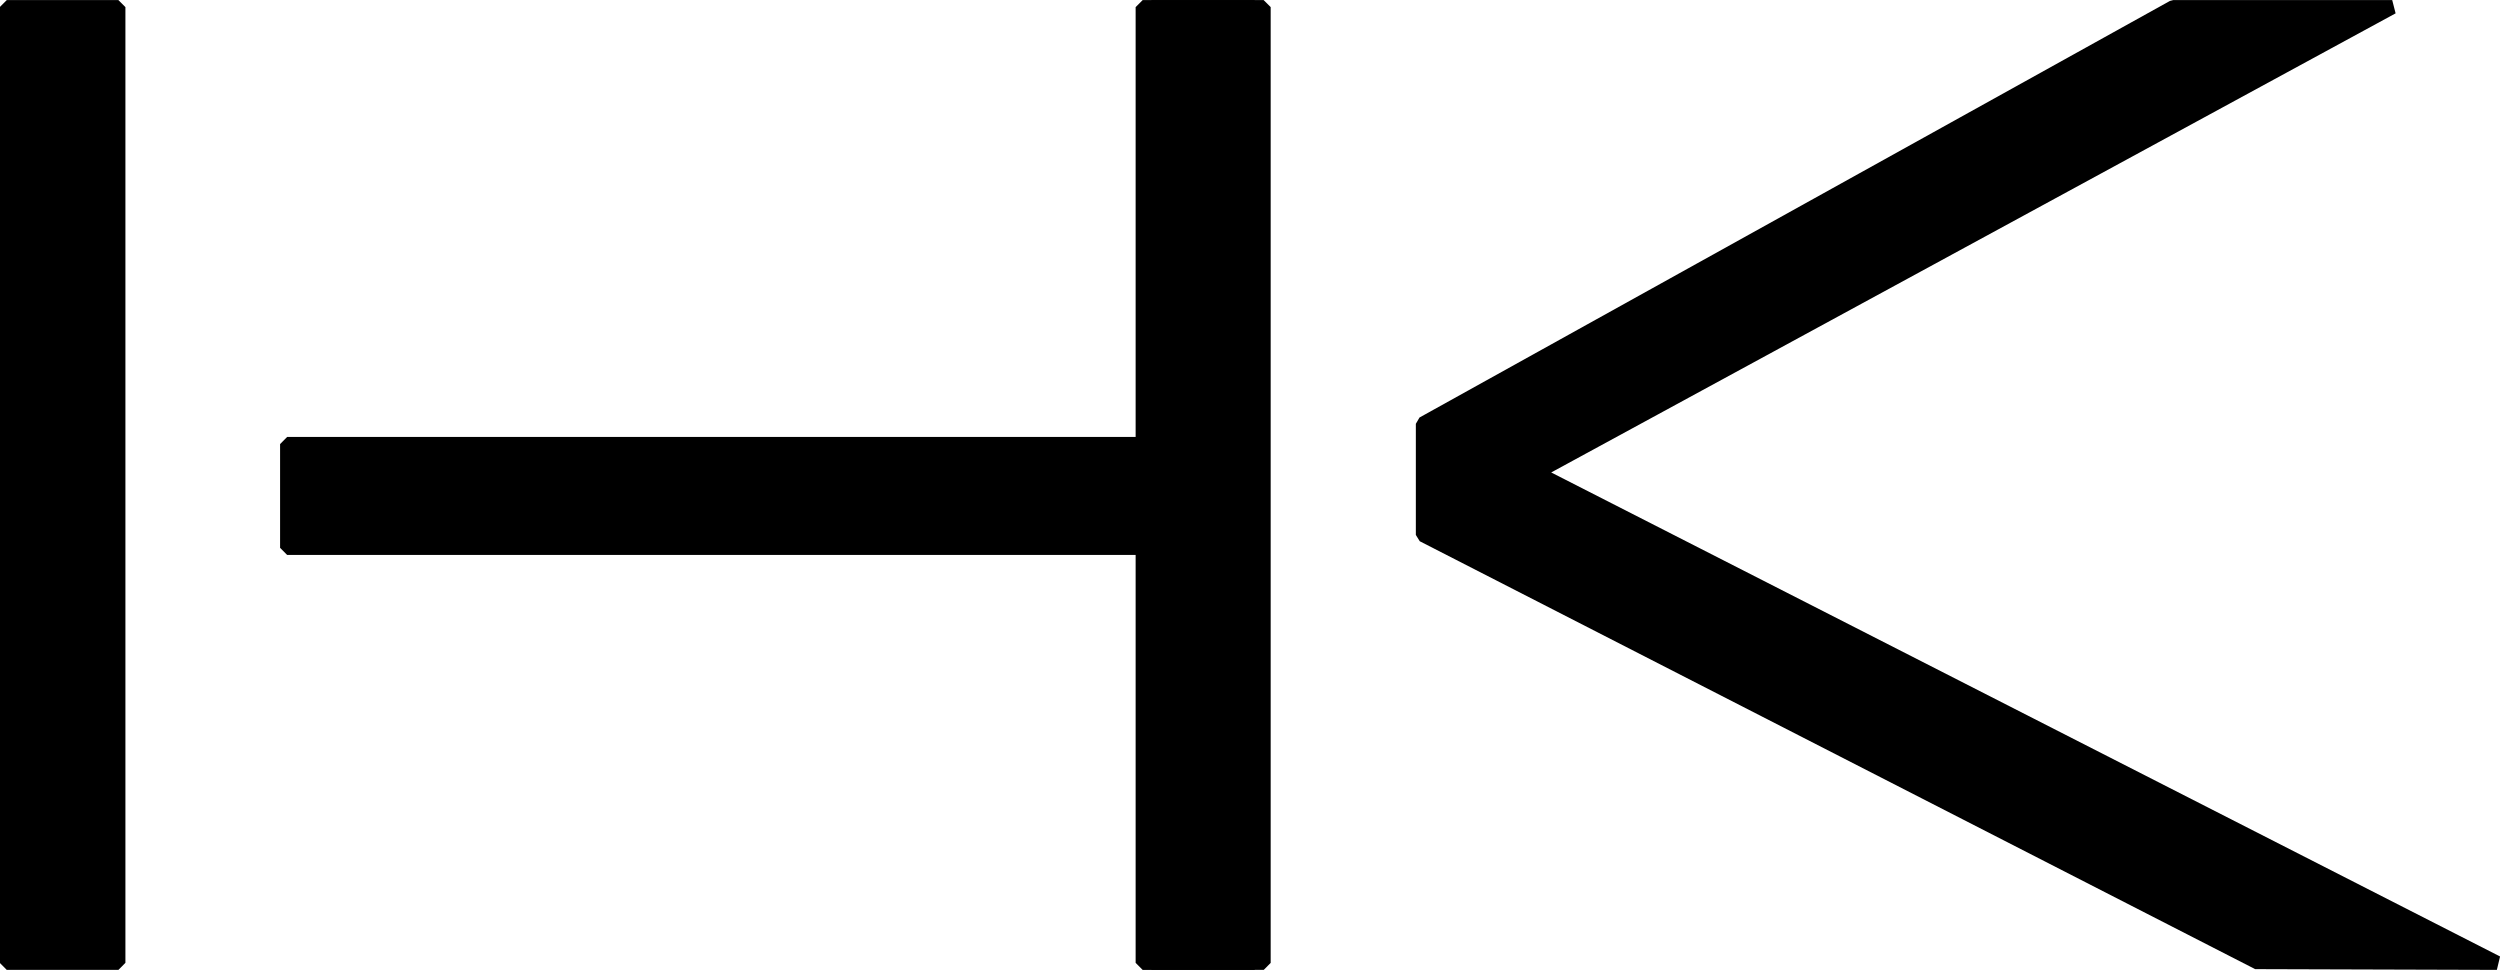 <?xml version="1.0" encoding="UTF-8"?>
<svg xmlns="http://www.w3.org/2000/svg" width="39.729" height="15.413" viewBox="0 0 39.729 15.413">
  <defs></defs>
  <g transform="translate(0 -0.385)">
    <path class="a" d="M118.875,64.034l-.054-.211h-3.479l-.054.014-11.925,6.62-.058.1v1.766l.062.1,13.276,6.8,3.841.012.051-.213-15.079-7.692Z" transform="translate(-80.805 -63.437)"></path>
    <path class="a" d="M100.462,63.823l-.112.112V79.123l.112.113h1.773l.112-.113V63.935l-.112-.112Z" transform="translate(-82.303 -63.437)"></path>
    <path class="a" d="M28.8,63.823l-.112.112V79.123l.112.113h1.773l.112-.113V63.935l-.112-.112Z" transform="translate(-28.692 -63.437)"></path>
    <path class="a" d="M45.5,63.823l-.112.112v6.831H31.758l-.112.113v1.649l.112.113H45.391v6.483l.112.113h1.773l.112-.113V63.935l-.112-.112Z" transform="translate(-27.195 -63.437)"></path>
  </g>
</svg>
